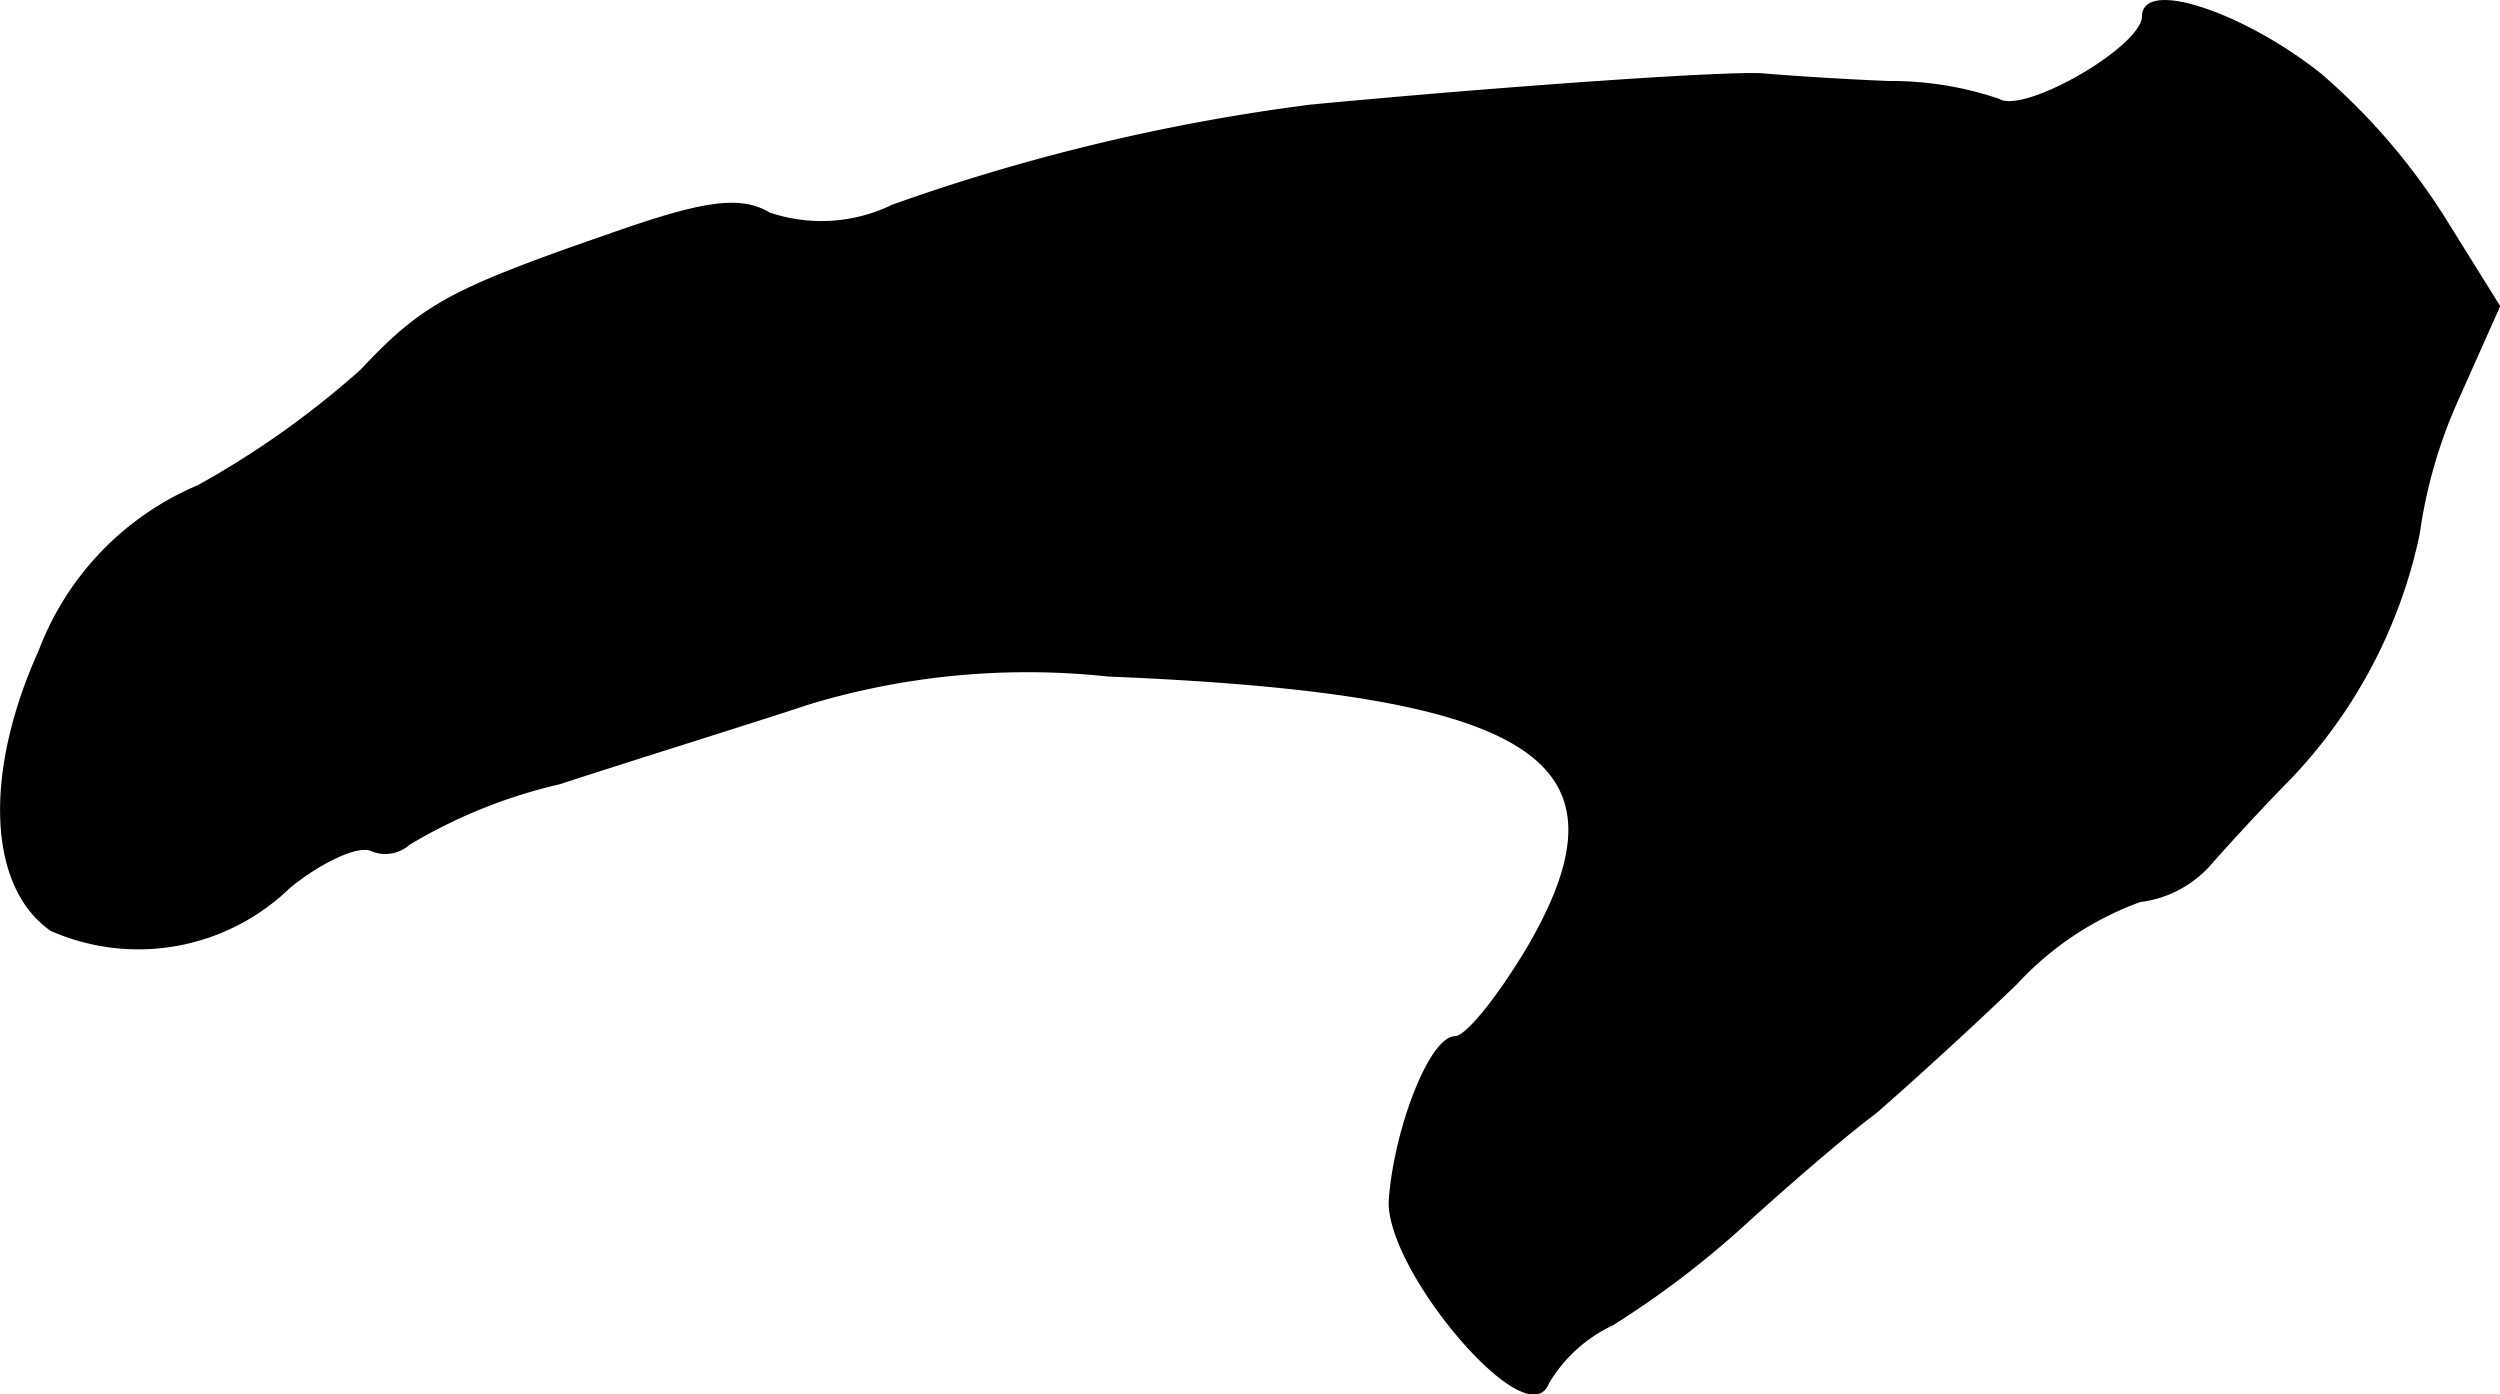 <?xml version="1.0" encoding="UTF-8"?>
<svg xmlns="http://www.w3.org/2000/svg"
     version="1.1"
     width="2.725mm"
     height="1.52mm"
     viewBox="0 0 7.724 4.308">
   <defs>
      <style type="text/css"><![CDATA[
      .a {
        stroke: #000;
        stroke-linecap: round;
        stroke-linejoin: round;
        stroke-width: 0.01px;
      }
    ]]></style>
   </defs>
   <path class="a"
         d="M6.623.05c0,.097-.369.309-.448.26A1.03,1.03,0,0,0,5.835.255C5.684.249,5.508.237,5.442.231c-.133-.006-.812.042-1.393.097A6.189,6.189,0,0,0,2.758.637a.503.503,0,0,1-.382.024C2.286.607,2.171.625,1.88.728c-.491.17-.575.218-.763.418a2.798,2.798,0,0,1-.503.357A.895.895,0,0,0,.124,2.012c-.17.376-.157.727.036.86a.668.668,0,0,0,.733-.133c.097-.079.212-.133.254-.115a.107.107,0,0,0,.115-.018,1.607,1.607,0,0,1,.466-.188c.242-.079.594-.188.775-.248a2.339,2.339,0,0,1,.921-.085c1.333.055,1.641.26,1.296.848-.091.151-.188.273-.224.273-.073,0-.182.273-.2.497-.018.212.424.733.485.569a.457.457,0,0,1,.2-.182,2.885,2.885,0,0,0,.4-.303c.133-.121.315-.279.412-.351.091-.079.285-.254.436-.4a.973.973,0,0,1,.382-.254.344.344,0,0,0,.212-.109c.048-.055.164-.182.254-.273a1.557,1.557,0,0,0,.394-.751,1.524,1.524,0,0,1,.121-.418L7.719.946,7.549.673A1.972,1.972,0,0,0,7.168.231C6.932.043,6.623-.06,6.623.05Z"/>
</svg>
